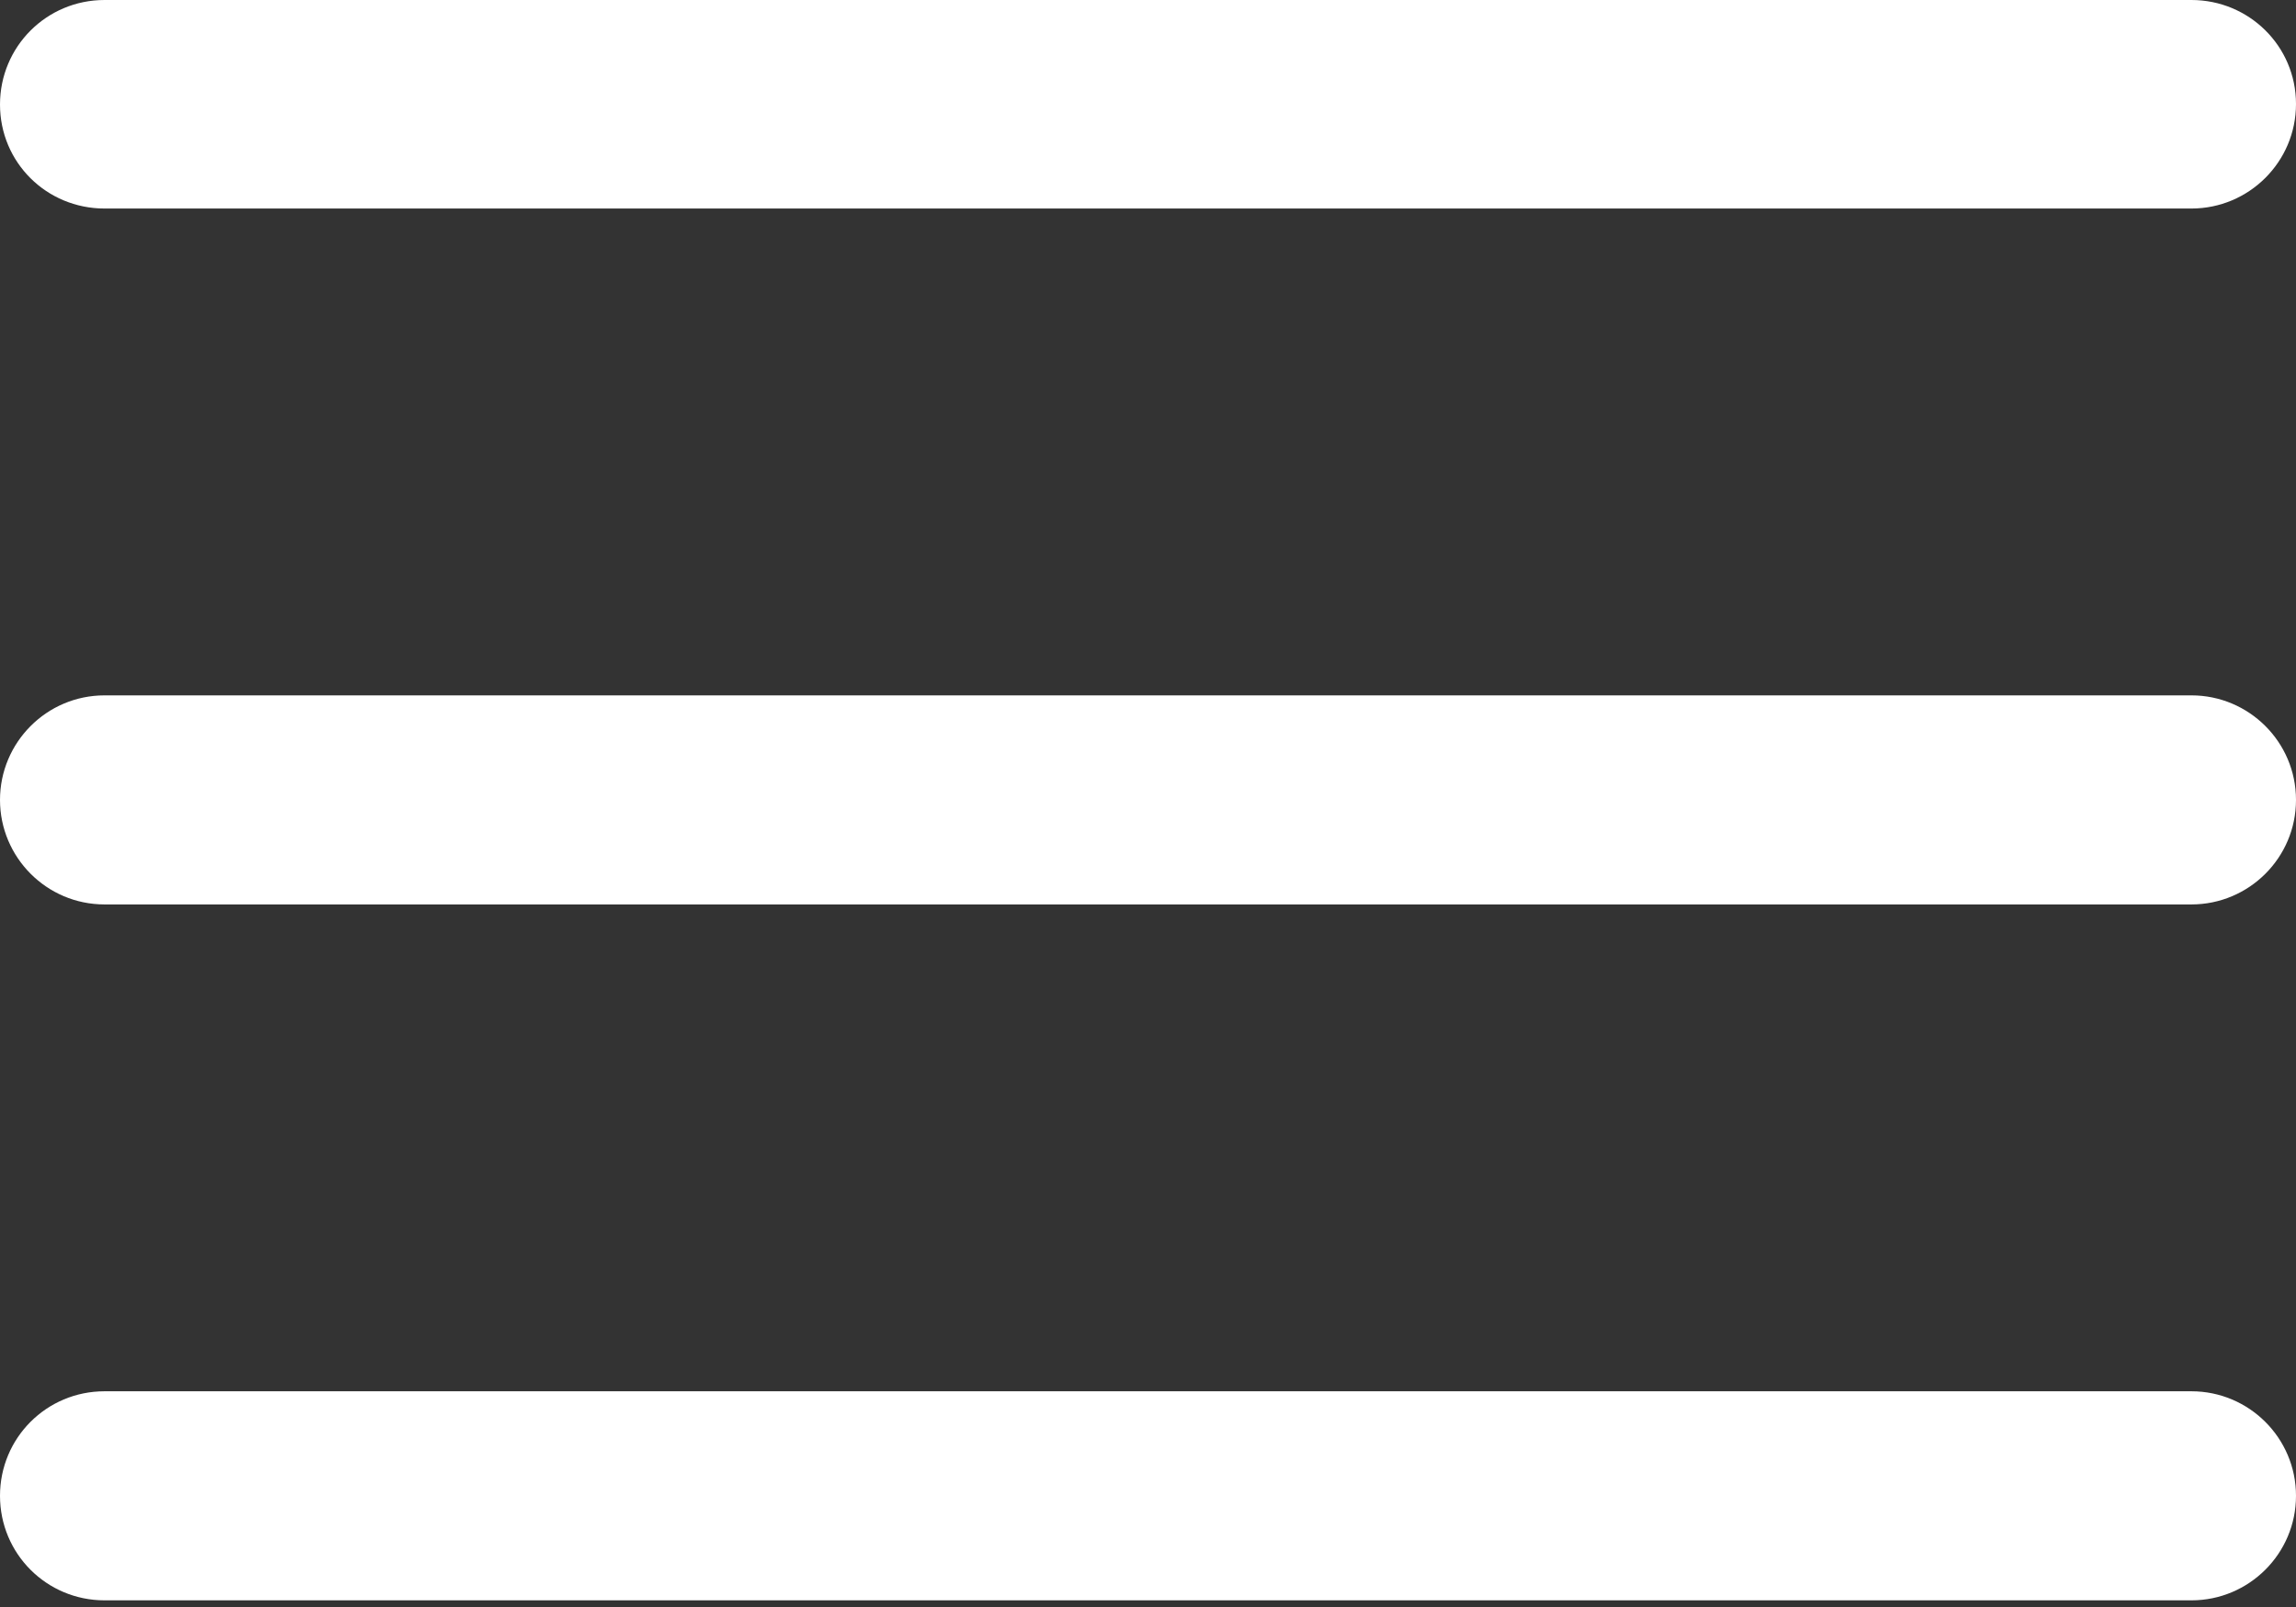 <svg width="30" height="21" viewBox="0 0 30 21" fill="none" xmlns="http://www.w3.org/2000/svg">
<rect x="0" y="0" width="30" height="21" fill="#333333" stroke="none"/>
<g clip-path="url(#clip0_198_537)">
<path d="M1.366 2.725H28.634C29.384 2.725 30 2.116 30 1.359C30 0.601 29.384 0 28.634 0H1.366C0.609 0 0 0.609 0 1.366C0 2.123 0.609 2.725 1.366 2.725Z" fill="white"/>
<path d="M28.634 9.087H1.366C0.609 9.087 0 9.703 0 10.453C0 11.203 0.609 11.819 1.366 11.819H28.634C29.384 11.819 30 11.21 30 10.453C30 9.696 29.384 9.087 28.634 9.087Z" fill="white"/>
<path d="M28.634 18.181H1.366C0.609 18.181 0 18.79 0 19.547C0 20.304 0.609 20.913 1.366 20.913H28.634C29.384 20.913 30 20.304 30 19.547C30 18.79 29.384 18.181 28.634 18.181Z" fill="white"/>
</g>
<defs>
<clipPath id="clip0_198_537">
<rect width="30" height="20.906" fill="white"/>
</clipPath>
</defs>
</svg>
